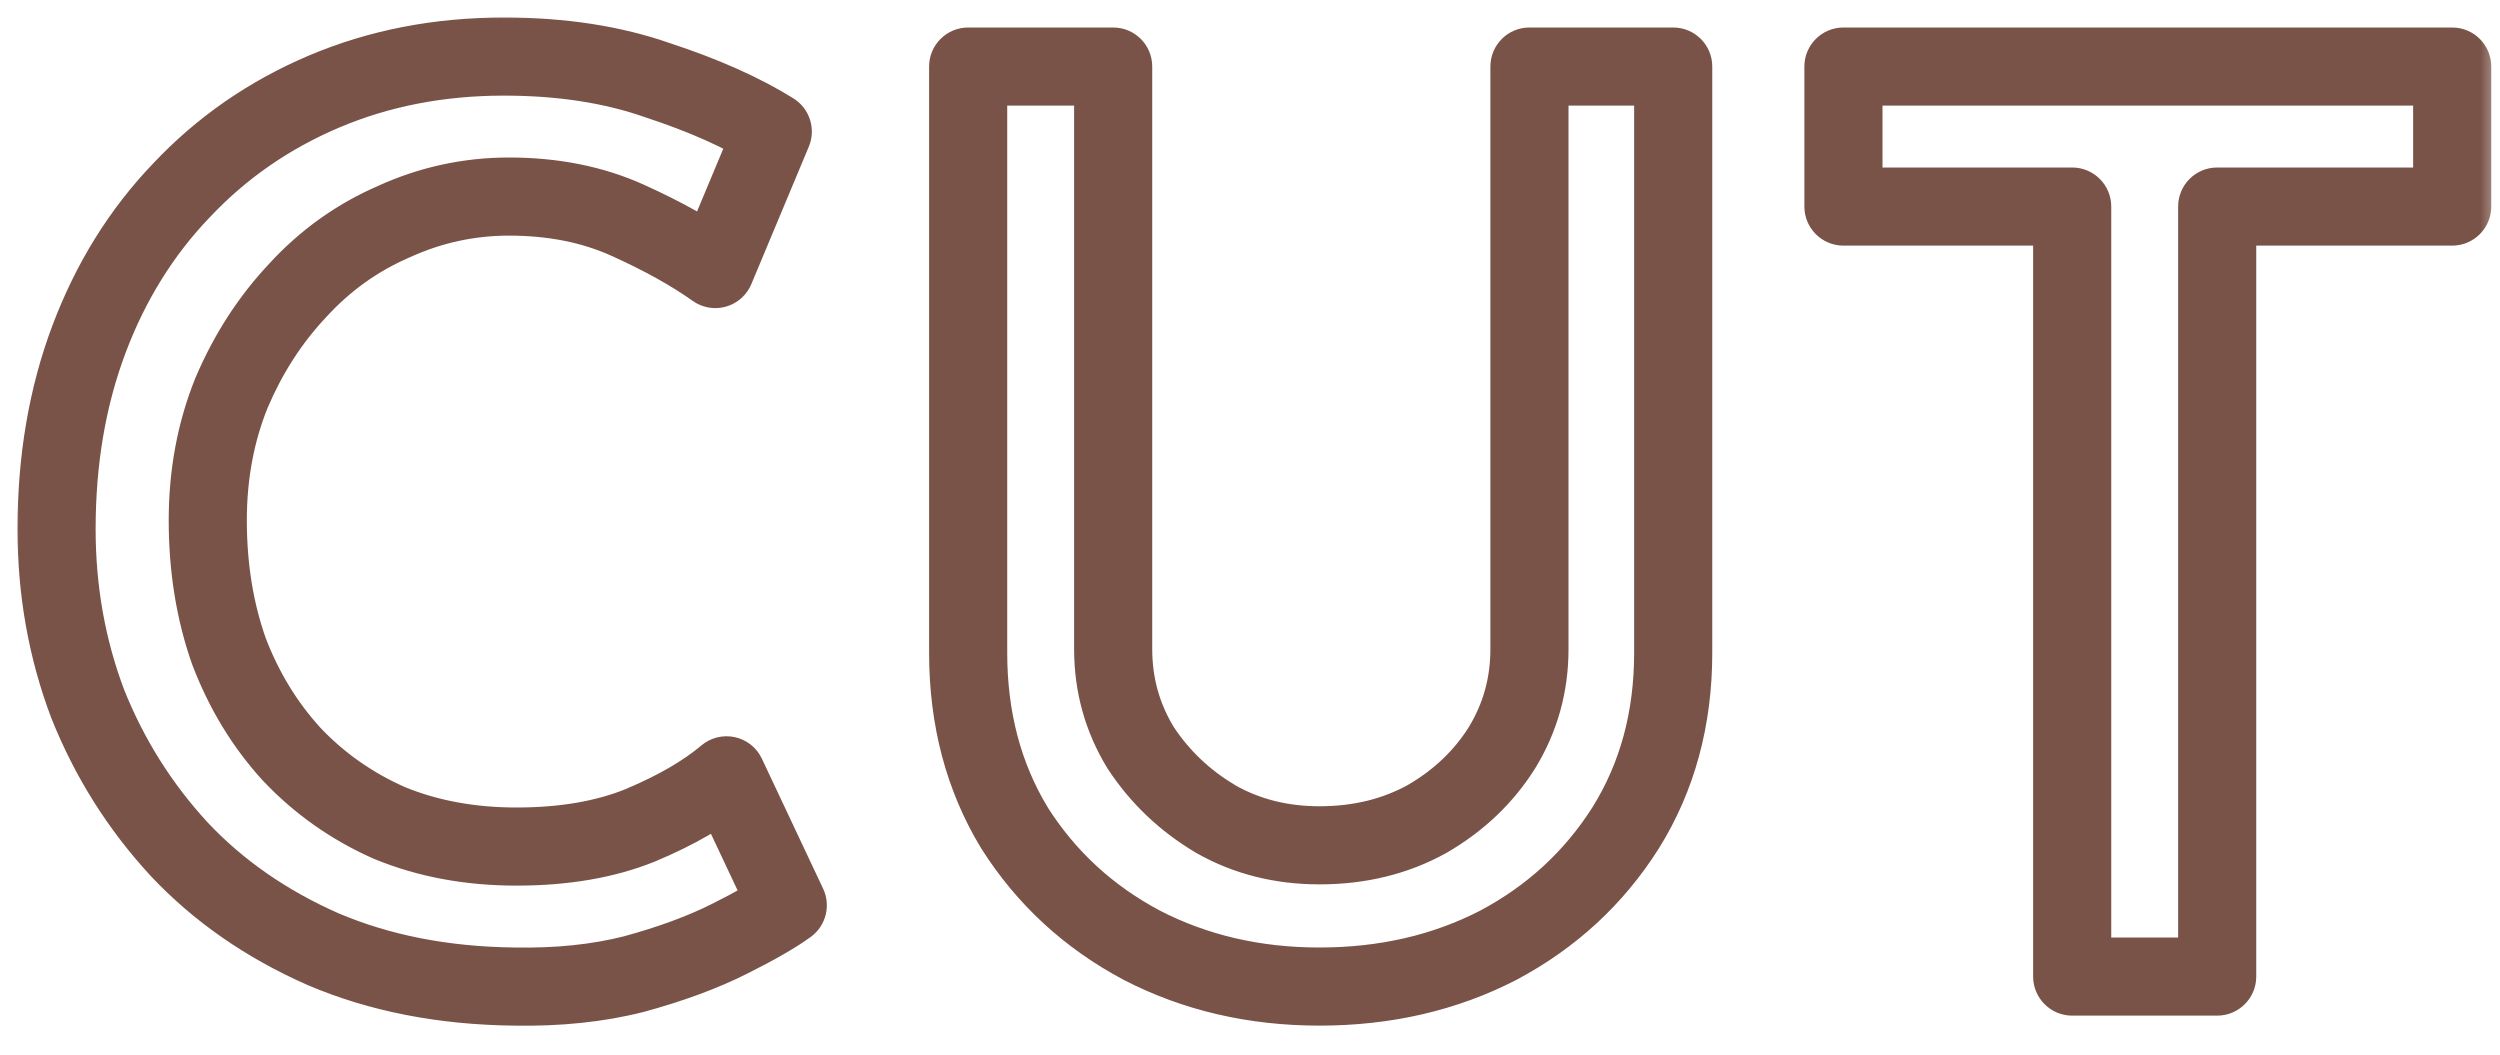<svg width="64" height="27" viewBox="0 0 64 27" fill="none" xmlns="http://www.w3.org/2000/svg">
<mask id="path-1-outside-1_79_5163" maskUnits="userSpaceOnUse" x="0" y="-0" width="64" height="27" fill="black">
<rect fill="white" y="-0" width="64" height="27"/>
<path d="M20.168 23.176C19.848 23.41 19.346 23.698 18.663 24.04C17.981 24.381 17.17 24.68 16.232 24.936C15.314 25.17 14.29 25.277 13.159 25.256C11.346 25.234 9.714 24.914 8.264 24.296C6.813 23.656 5.586 22.802 4.583 21.736C3.581 20.648 2.802 19.41 2.248 18.024C1.714 16.616 1.448 15.122 1.448 13.544C1.448 11.773 1.725 10.152 2.28 8.68C2.834 7.208 3.623 5.938 4.647 4.872C5.671 3.784 6.888 2.941 8.296 2.344C9.704 1.746 11.239 1.448 12.903 1.448C14.376 1.448 15.688 1.65 16.84 2.056C18.013 2.44 18.994 2.877 19.784 3.368L18.311 6.888C17.714 6.461 16.968 6.045 16.072 5.64C15.175 5.234 14.162 5.032 13.031 5.032C12.008 5.032 11.026 5.245 10.088 5.672C9.149 6.077 8.328 6.664 7.623 7.432C6.92 8.178 6.354 9.053 5.928 10.056C5.522 11.058 5.319 12.146 5.319 13.32C5.319 14.536 5.501 15.656 5.864 16.68C6.247 17.682 6.781 18.557 7.463 19.304C8.168 20.05 8.999 20.637 9.96 21.064C10.941 21.469 12.029 21.672 13.223 21.672C14.44 21.672 15.495 21.49 16.392 21.128C17.309 20.744 18.045 20.317 18.599 19.848L20.168 23.176ZM28.497 16.616C28.497 17.533 28.732 18.376 29.201 19.144C29.692 19.89 30.332 20.498 31.122 20.968C31.911 21.416 32.796 21.64 33.778 21.64C34.801 21.64 35.719 21.416 36.529 20.968C37.34 20.498 37.98 19.89 38.45 19.144C38.919 18.376 39.154 17.533 39.154 16.616V1.704H42.834V16.712C42.834 18.397 42.428 19.89 41.617 21.192C40.807 22.472 39.719 23.474 38.353 24.2C36.988 24.904 35.463 25.256 33.778 25.256C32.114 25.256 30.599 24.904 29.233 24.2C27.868 23.474 26.78 22.472 25.97 21.192C25.18 19.89 24.785 18.397 24.785 16.712V1.704H28.497V16.616ZM47.192 1.704H62.776V5.288H56.76V25H53.048V5.288H47.192V1.704Z"/>
</mask>
<path d="M20.168 23.176L20.759 23.982C21.145 23.699 21.276 23.182 21.072 22.75L20.168 23.176ZM18.663 24.04L19.111 24.934L18.663 24.04ZM16.232 24.936L16.479 25.905C16.484 25.903 16.489 25.902 16.495 25.901L16.232 24.936ZM13.159 25.256L13.178 24.256L13.171 24.256L13.159 25.256ZM8.263 24.296L7.86 25.211L7.871 25.216L8.263 24.296ZM4.583 21.736L3.848 22.413L3.855 22.421L4.583 21.736ZM2.248 18.024L1.312 18.378C1.315 18.384 1.317 18.389 1.319 18.395L2.248 18.024ZM2.28 8.68L1.344 8.327L2.28 8.68ZM4.647 4.872L5.369 5.564L5.376 5.557L4.647 4.872ZM8.296 2.344L8.686 3.264V3.264L8.296 2.344ZM16.84 2.056L16.508 2.999C16.515 3.002 16.521 3.004 16.529 3.006L16.84 2.056ZM19.784 3.368L20.706 3.754C20.895 3.301 20.728 2.778 20.311 2.518L19.784 3.368ZM18.311 6.888L17.73 7.701C17.978 7.878 18.293 7.933 18.585 7.85C18.878 7.766 19.117 7.554 19.234 7.274L18.311 6.888ZM10.088 5.672L10.484 6.59C10.49 6.587 10.495 6.585 10.501 6.582L10.088 5.672ZM7.623 7.432L8.351 8.118L8.361 8.107L7.623 7.432ZM5.927 10.056L5.007 9.664C5.005 9.67 5.003 9.675 5 9.681L5.927 10.056ZM5.863 16.68L4.921 17.014C4.924 17.022 4.927 17.029 4.93 17.037L5.863 16.68ZM7.463 19.304L6.725 19.979C6.729 19.982 6.732 19.986 6.736 19.99L7.463 19.304ZM9.96 21.064L9.553 21.978C9.561 21.981 9.57 21.985 9.578 21.988L9.96 21.064ZM16.392 21.128L16.767 22.055L16.778 22.05L16.392 21.128ZM18.599 19.848L19.504 19.422C19.372 19.14 19.116 18.937 18.812 18.871C18.508 18.805 18.191 18.884 17.954 19.084L18.599 19.848ZM20.168 23.176L19.576 22.369C19.326 22.553 18.886 22.811 18.216 23.145L18.663 24.04L19.111 24.934C19.807 24.586 20.369 24.268 20.759 23.982L20.168 23.176ZM18.663 24.04L18.216 23.145C17.606 23.451 16.86 23.728 15.968 23.971L16.232 24.936L16.495 25.901C17.48 25.632 18.356 25.312 19.111 24.934L18.663 24.04ZM16.232 24.936L15.984 23.967C15.168 24.175 14.236 24.276 13.178 24.256L13.159 25.256L13.141 26.256C14.344 26.278 15.46 26.165 16.479 25.905L16.232 24.936ZM13.159 25.256L13.171 24.256C11.469 24.236 9.969 23.936 8.656 23.376L8.263 24.296L7.871 25.216C9.459 25.893 11.223 26.233 13.148 26.256L13.159 25.256ZM8.263 24.296L8.667 23.381C7.329 22.79 6.216 22.012 5.312 21.051L4.583 21.736L3.855 22.421C4.957 23.593 6.297 24.521 7.86 25.211L8.263 24.296ZM4.583 21.736L5.319 21.058C4.399 20.06 3.686 18.927 3.176 17.652L2.248 18.024L1.319 18.395C1.918 19.894 2.762 21.235 3.848 22.413L4.583 21.736ZM2.248 18.024L3.183 17.669C2.694 16.38 2.448 15.007 2.448 13.544H1.448H0.448C0.448 15.238 0.734 16.851 1.312 18.378L2.248 18.024ZM1.448 13.544H2.448C2.448 11.879 2.708 10.378 3.215 9.032L2.28 8.68L1.344 8.327C0.742 9.925 0.448 11.668 0.448 13.544H1.448ZM2.28 8.68L3.215 9.032C3.725 7.679 4.444 6.527 5.369 5.564L4.647 4.872L3.926 4.179C2.802 5.35 1.943 6.737 1.344 8.327L2.28 8.68ZM4.647 4.872L5.376 5.557C6.302 4.573 7.403 3.809 8.686 3.264L8.296 2.344L7.905 1.423C6.372 2.073 5.041 2.995 3.919 4.186L4.647 4.872ZM8.296 2.344L8.686 3.264C9.96 2.724 11.362 2.448 12.903 2.448V1.448V0.448C11.117 0.448 9.447 0.769 7.905 1.423L8.296 2.344ZM12.903 1.448V2.448C14.285 2.448 15.482 2.638 16.508 2.999L16.84 2.056L17.171 1.112C15.893 0.663 14.466 0.448 12.903 0.448V1.448ZM16.84 2.056L16.529 3.006C17.649 3.373 18.552 3.78 19.256 4.217L19.784 3.368L20.311 2.518C19.436 1.974 18.377 1.507 17.151 1.105L16.84 2.056ZM19.784 3.368L18.861 2.982L17.389 6.502L18.311 6.888L19.234 7.274L20.706 3.754L19.784 3.368ZM18.311 6.888L18.893 6.074C18.228 5.599 17.42 5.152 16.484 4.729L16.072 5.64L15.659 6.551C16.515 6.938 17.2 7.323 17.73 7.701L18.311 6.888ZM16.072 5.64L16.484 4.729C15.44 4.257 14.283 4.032 13.031 4.032V5.032V6.032C14.041 6.032 14.911 6.212 15.659 6.551L16.072 5.64ZM13.031 5.032V4.032C11.864 4.032 10.741 4.276 9.674 4.761L10.088 5.672L10.501 6.582C11.311 6.214 12.151 6.032 13.031 6.032V5.032ZM10.088 5.672L9.691 4.754C8.621 5.216 7.684 5.886 6.886 6.756L7.623 7.432L8.361 8.107C8.971 7.441 9.677 6.938 10.484 6.59L10.088 5.672ZM7.623 7.432L6.896 6.746C6.106 7.584 5.477 8.56 5.007 9.664L5.927 10.056L6.848 10.447C7.231 9.547 7.733 8.773 8.351 8.118L7.623 7.432ZM5.927 10.056L5 9.681C4.543 10.812 4.319 12.029 4.319 13.32H5.319H6.319C6.319 12.264 6.501 11.304 6.855 10.431L5.927 10.056ZM5.319 13.32H4.319C4.319 14.636 4.516 15.87 4.921 17.014L5.863 16.68L6.806 16.346C6.486 15.441 6.319 14.435 6.319 13.32H5.319ZM5.863 16.68L4.93 17.037C5.356 18.15 5.953 19.134 6.725 19.979L7.463 19.304L8.202 18.629C7.609 17.98 7.139 17.215 6.797 16.322L5.863 16.68ZM7.463 19.304L6.736 19.99C7.533 20.835 8.475 21.498 9.553 21.978L9.96 21.064L10.366 20.15C9.524 19.776 8.802 19.266 8.191 18.618L7.463 19.304ZM9.96 21.064L9.578 21.988C10.694 22.449 11.914 22.672 13.223 22.672V21.672V20.672C12.143 20.672 11.187 20.489 10.341 20.14L9.96 21.064ZM13.223 21.672V22.672C14.536 22.672 15.725 22.476 16.767 22.055L16.392 21.128L16.016 20.201C15.266 20.505 14.343 20.672 13.223 20.672V21.672ZM16.392 21.128L16.778 22.05C17.757 21.64 18.59 21.166 19.245 20.611L18.599 19.848L17.954 19.084C17.5 19.468 16.861 19.847 16.005 20.205L16.392 21.128ZM18.599 19.848L17.695 20.274L19.263 23.602L20.168 23.176L21.072 22.75L19.504 19.422L18.599 19.848ZM29.201 19.144L28.348 19.665C28.354 19.674 28.36 19.684 28.366 19.693L29.201 19.144ZM31.122 20.968L30.61 21.827C30.616 21.831 30.622 21.834 30.628 21.837L31.122 20.968ZM36.529 20.968L37.013 21.843C37.019 21.84 37.025 21.837 37.031 21.833L36.529 20.968ZM38.45 19.144L39.296 19.676L39.303 19.665L38.45 19.144ZM39.154 1.704V0.704C38.601 0.704 38.154 1.151 38.154 1.704H39.154ZM42.834 1.704H43.834C43.834 1.151 43.386 0.704 42.834 0.704V1.704ZM41.617 21.192L42.462 21.727L42.466 21.721L41.617 21.192ZM38.353 24.2L38.812 25.089L38.823 25.083L38.353 24.2ZM29.233 24.2L28.764 25.083L28.775 25.089L29.233 24.2ZM25.97 21.192L25.114 21.71C25.118 21.716 25.121 21.721 25.125 21.727L25.97 21.192ZM24.785 1.704V0.704C24.233 0.704 23.785 1.151 23.785 1.704H24.785ZM28.497 1.704H29.497C29.497 1.151 29.05 0.704 28.497 0.704V1.704ZM28.497 16.616H27.497C27.497 17.713 27.781 18.737 28.348 19.665L29.201 19.144L30.055 18.622C29.683 18.015 29.497 17.353 29.497 16.616H28.497ZM29.201 19.144L28.366 19.693C28.942 20.57 29.695 21.283 30.61 21.827L31.122 20.968L31.633 20.108C30.97 19.714 30.442 19.211 30.037 18.595L29.201 19.144ZM31.122 20.968L30.628 21.837C31.58 22.378 32.638 22.64 33.778 22.64V21.64V20.64C32.955 20.64 32.242 20.454 31.615 20.098L31.122 20.968ZM33.778 21.64V22.64C34.952 22.64 36.039 22.381 37.013 21.843L36.529 20.968L36.046 20.093C35.398 20.45 34.651 20.64 33.778 20.64V21.64ZM36.529 20.968L37.031 21.833C37.973 21.288 38.735 20.569 39.296 19.676L38.45 19.144L37.603 18.612C37.225 19.212 36.708 19.709 36.029 20.102L36.529 20.968ZM38.45 19.144L39.303 19.665C39.87 18.737 40.154 17.713 40.154 16.616H39.154H38.154C38.154 17.353 37.968 18.015 37.596 18.622L38.45 19.144ZM39.154 16.616H40.154V1.704H39.154H38.154V16.616H39.154ZM39.154 1.704V2.704H42.834V1.704V0.704H39.154V1.704ZM42.834 1.704H41.834V16.712H42.834H43.834V1.704H42.834ZM42.834 16.712H41.834C41.834 18.229 41.471 19.536 40.769 20.663L41.617 21.192L42.466 21.721C43.386 20.245 43.834 18.565 43.834 16.712H42.834ZM41.617 21.192L40.773 20.657C40.057 21.787 39.1 22.671 37.884 23.317L38.353 24.2L38.823 25.083C40.338 24.278 41.557 23.157 42.462 21.727L41.617 21.192ZM38.353 24.2L37.895 23.311C36.685 23.935 35.319 24.256 33.778 24.256V25.256V26.256C35.606 26.256 37.291 25.872 38.812 25.089L38.353 24.2ZM33.778 25.256V24.256C32.259 24.256 30.904 23.936 29.692 23.311L29.233 24.2L28.775 25.089C30.294 25.872 31.968 26.256 33.778 26.256V25.256ZM29.233 24.2L29.703 23.317C28.487 22.671 27.53 21.787 26.814 20.657L25.97 21.192L25.125 21.727C26.03 23.157 27.249 24.278 28.764 25.083L29.233 24.2ZM25.97 21.192L26.825 20.673C26.14 19.545 25.785 18.234 25.785 16.712H24.785H23.785C23.785 18.56 24.22 20.236 25.114 21.71L25.97 21.192ZM24.785 16.712H25.785V1.704H24.785H23.785V16.712H24.785ZM24.785 1.704V2.704H28.497V1.704V0.704H24.785V1.704ZM28.497 1.704H27.497V16.616H28.497H29.497V1.704H28.497ZM47.192 1.704V0.704C46.64 0.704 46.192 1.151 46.192 1.704H47.192ZM62.776 1.704H63.776C63.776 1.151 63.328 0.704 62.776 0.704V1.704ZM62.776 5.288V6.288C63.328 6.288 63.776 5.84 63.776 5.288H62.776ZM56.76 5.288V4.288C56.208 4.288 55.76 4.735 55.76 5.288H56.76ZM56.76 25V26C57.312 26 57.76 25.552 57.76 25H56.76ZM53.048 25H52.048C52.048 25.552 52.496 26 53.048 26V25ZM53.048 5.288H54.048C54.048 4.735 53.6 4.288 53.048 4.288V5.288ZM47.192 5.288H46.192C46.192 5.84 46.64 6.288 47.192 6.288V5.288ZM47.192 1.704V2.704H62.776V1.704V0.704H47.192V1.704ZM62.776 1.704H61.776V5.288H62.776H63.776V1.704H62.776ZM62.776 5.288V4.288H56.76V5.288V6.288H62.776V5.288ZM56.76 5.288H55.76V25H56.76H57.76V5.288H56.76ZM56.76 25V24H53.048V25V26H56.76V25ZM53.048 25H54.048V5.288H53.048H52.048V25H53.048ZM53.048 5.288V4.288H47.192V5.288V6.288H53.048V5.288ZM47.192 5.288H48.192V1.704H47.192H46.192V5.288H47.192Z" fill="#7A5348" mask="url(#path-1-outside-1_79_5163)"/>
</svg>
